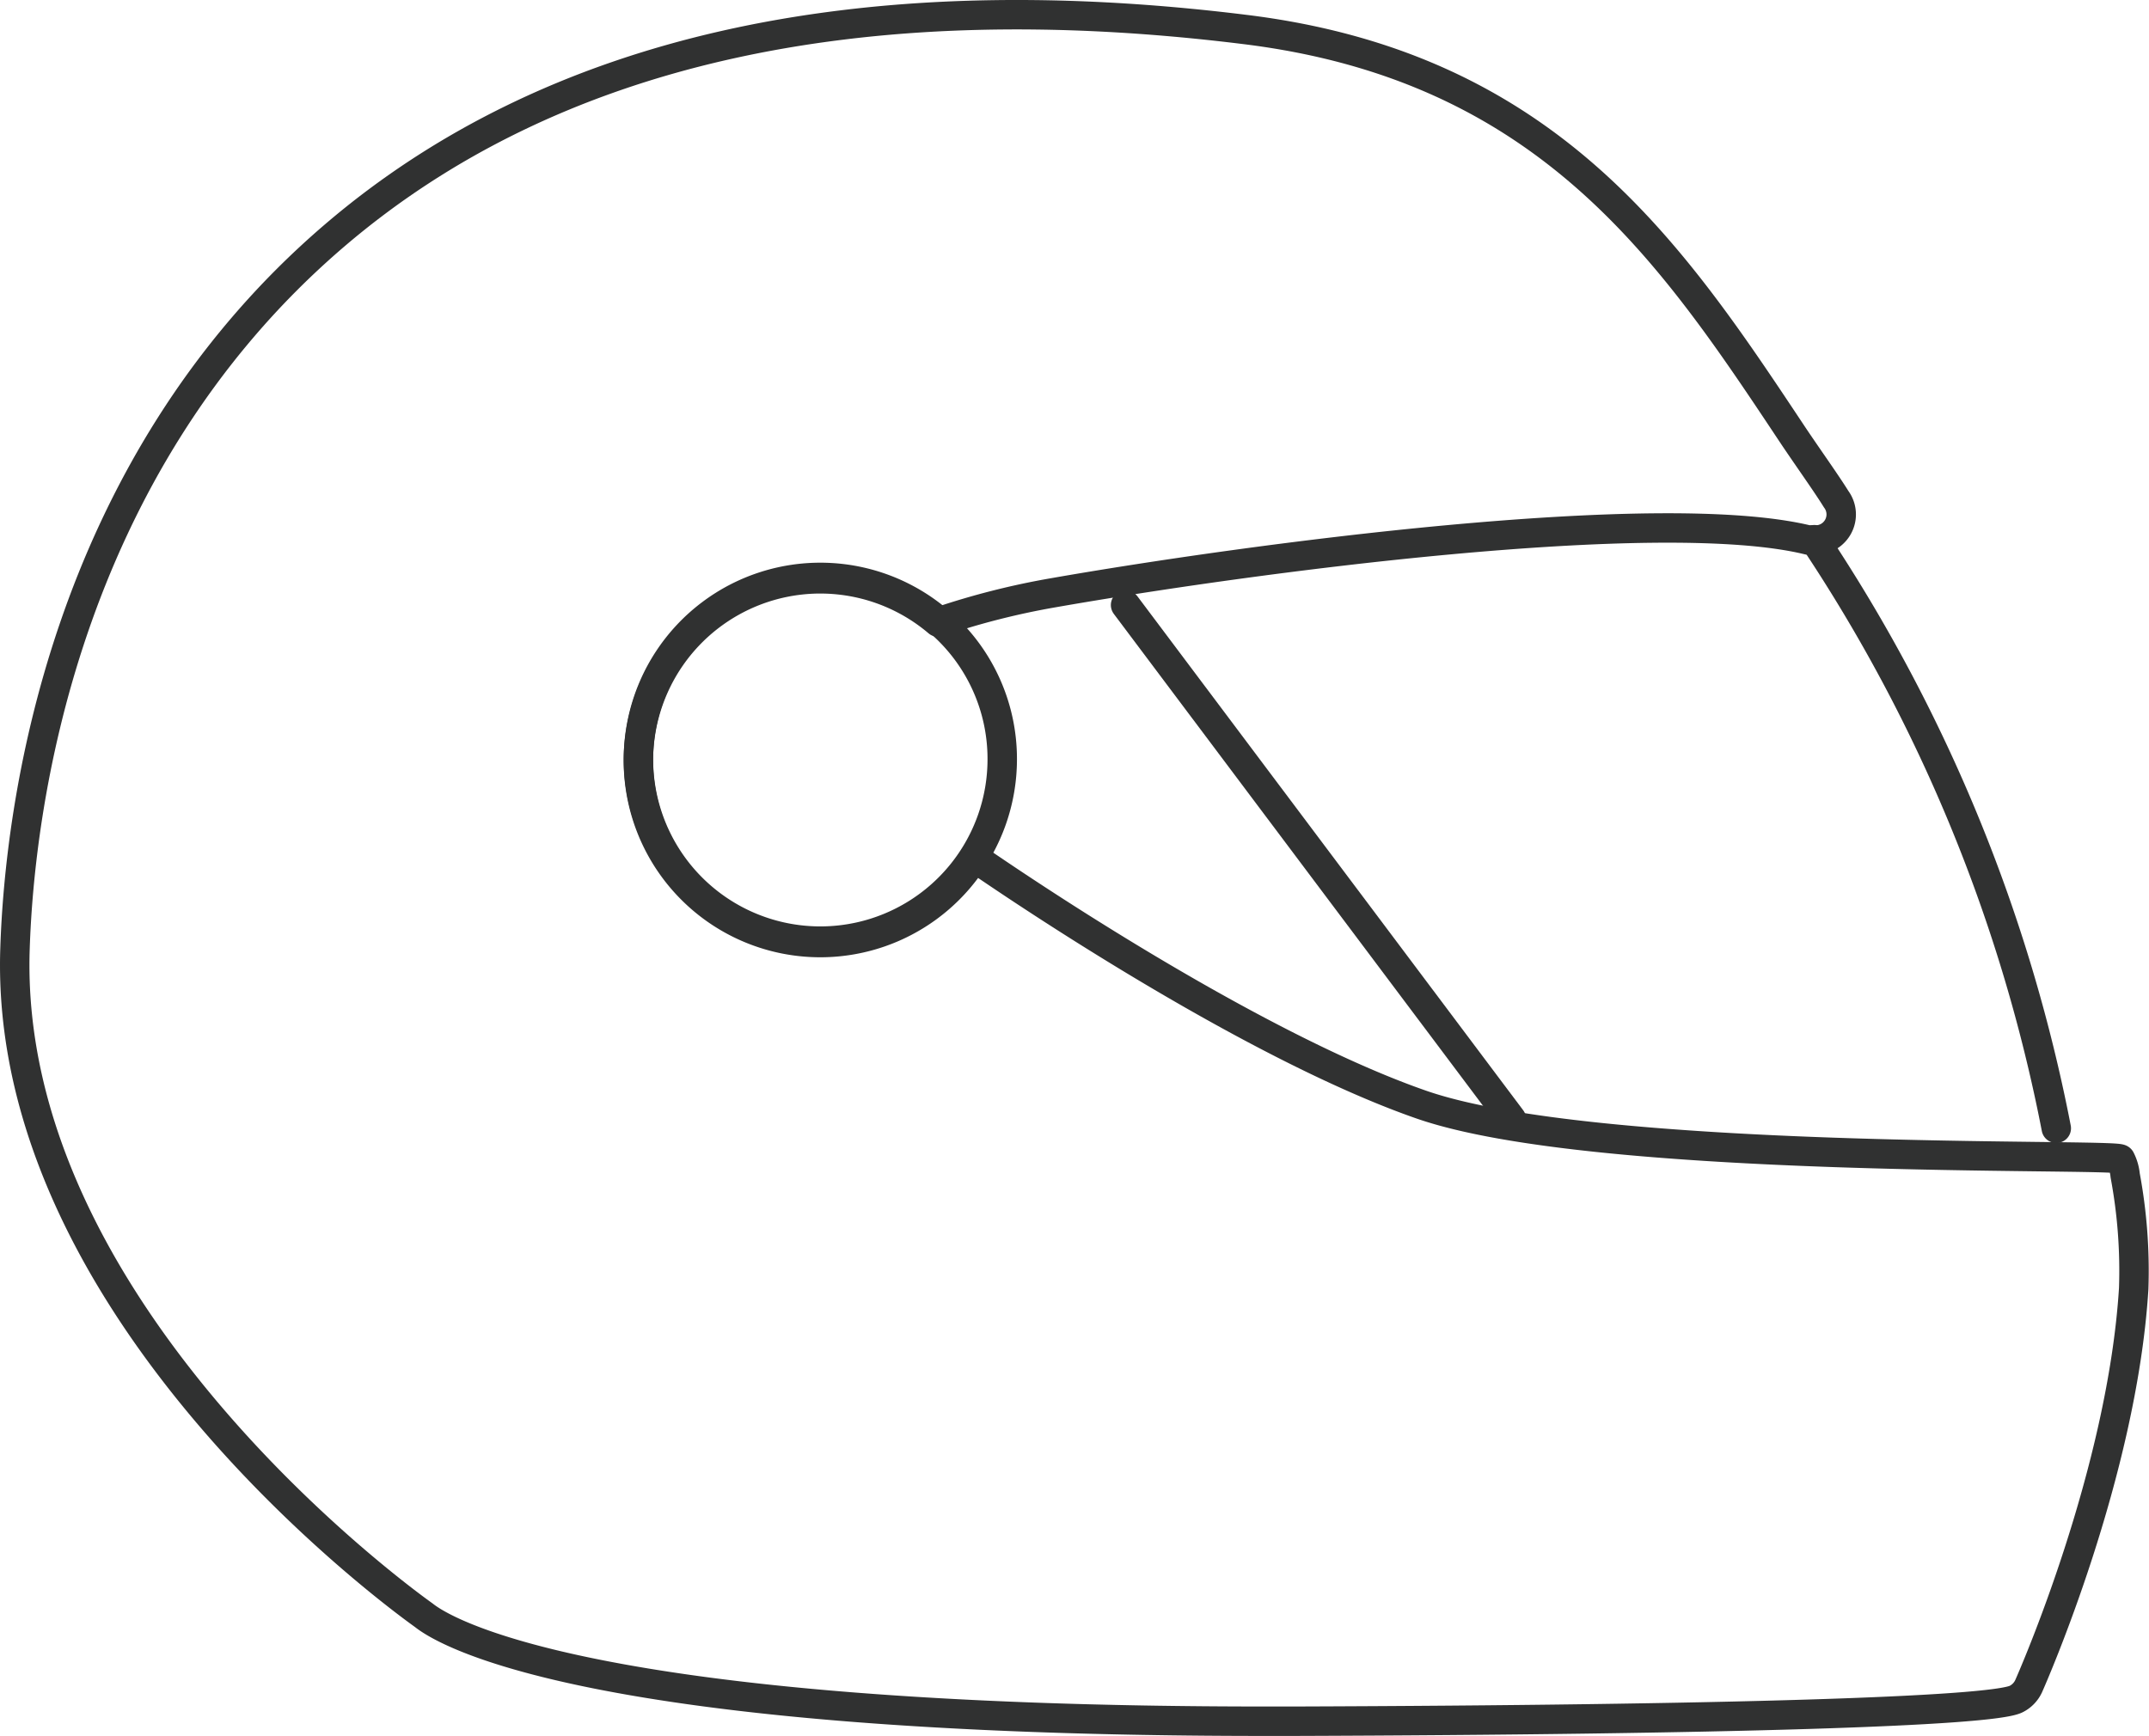 <?xml version="1.0" encoding="UTF-8"?> <svg xmlns="http://www.w3.org/2000/svg" viewBox="0 0 73.01 59"><defs><style>.cls-1,.cls-2{fill:none;stroke:#303131;}.cls-1{stroke-linecap:round;stroke-linejoin:round;}.cls-2{stroke-miterlimit:10;}</style></defs><title>motorsport-icon-black</title><g id="Layer_2" data-name="Layer 2"><path class="cls-1" d="M470.25,404.84a54.88,54.88,0,0,0-8.22-20" transform="translate(-400.39 -366.5)"></path><line class="cls-1" x1="38.24" y1="20.56" x2="51.35" y2="38.03"></line><path class="cls-1" d="M472.88,410.29c-.39,6.29-3.44,13.22-3.57,13.51a.92.92,0,0,1-.43.44c-.88.42-9.81.7-24.52.75h-1c-23.12,0-27.92-3.08-28.57-3.6-.91-.65-14.31-10.42-13.89-22.66.15-4.63,1.53-16.25,10.86-24.23,7.33-6.27,17.73-8.63,30.91-7,10.3,1.26,14.5,7.57,18.56,13.68.51.77,1.18,1.7,1.54,2.28a.87.87,0,0,1-.74,1.39h-.21c-5.08-1.24-19,.63-25.63,1.79a25.94,25.94,0,0,0-3.93,1,6.18,6.18,0,1,0,1.23,8c4.14,2.84,10.5,6.76,15.17,8.39,5.94,2.08,23.64,1.65,23.77,1.86a1.52,1.52,0,0,1,.16.55A17.64,17.64,0,0,1,472.88,410.29Z" transform="translate(-400.39 -366.5)"></path><path class="cls-2" d="M434.44,392.3a6.18,6.18,0,1,1-2.18-4.71A6.15,6.15,0,0,1,434.44,392.3Z" transform="translate(-400.39 -366.5)"></path></g></svg> 